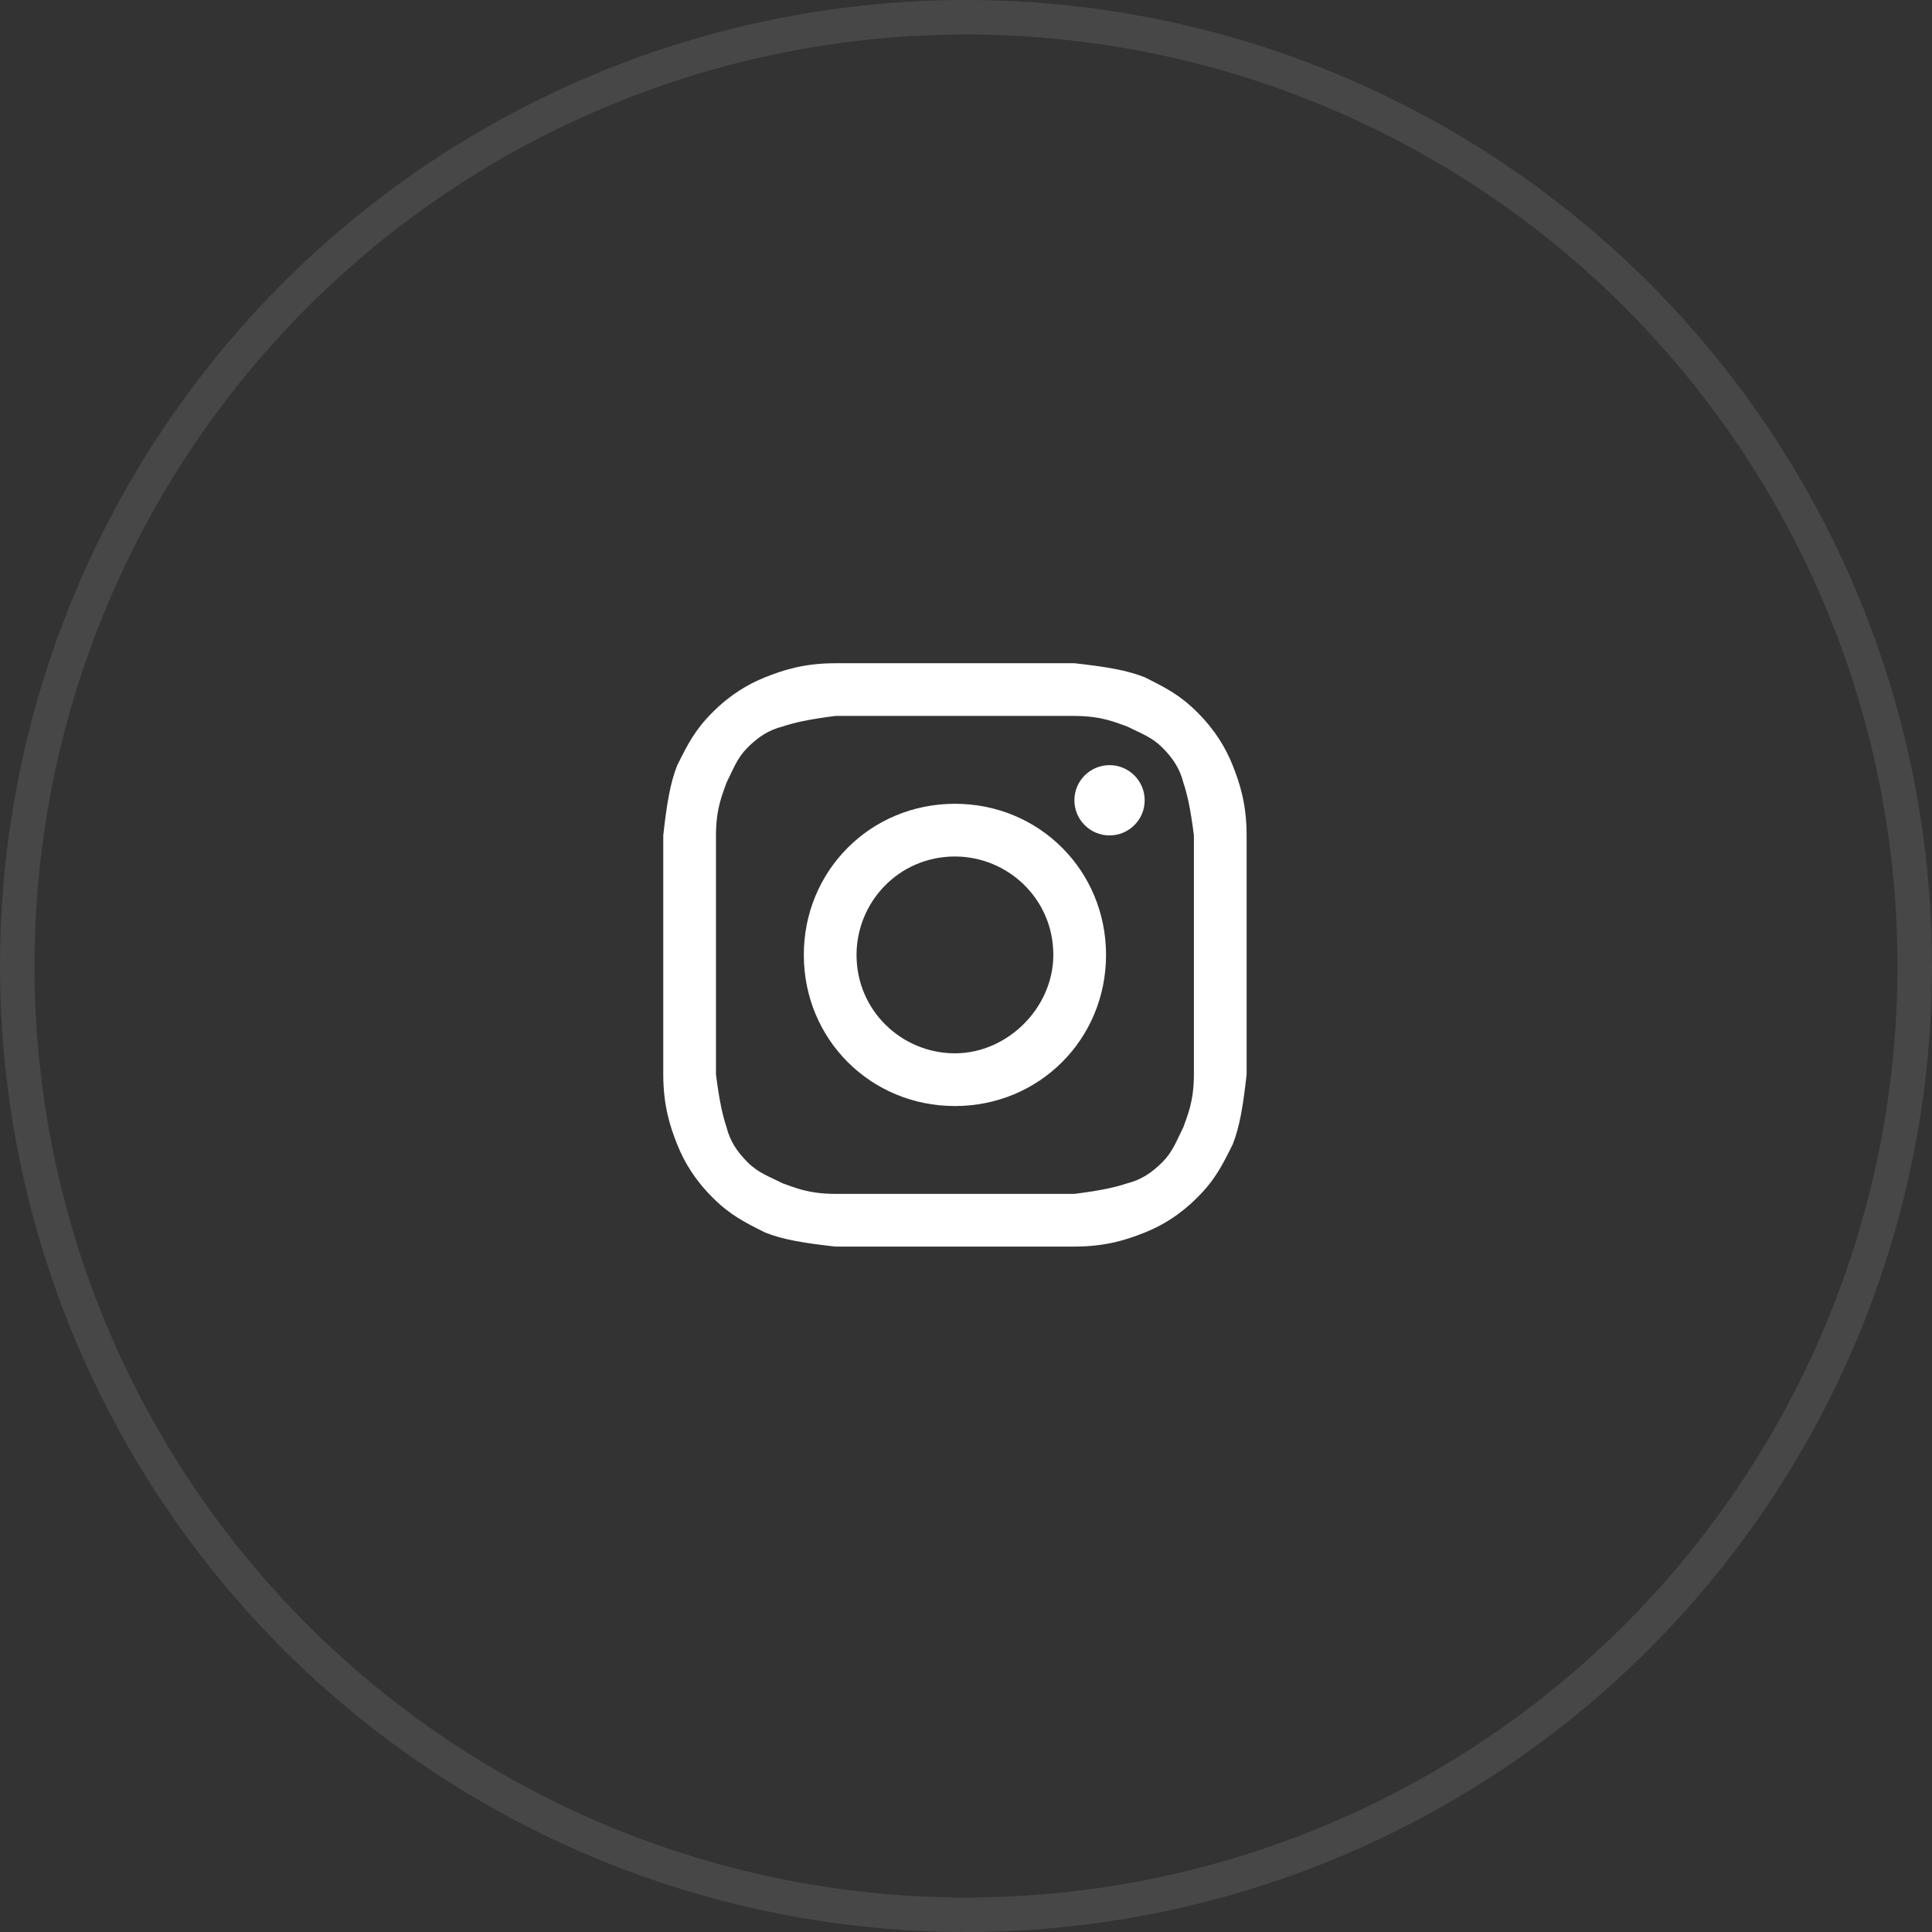 <?xml version="1.0" encoding="UTF-8"?> <svg xmlns="http://www.w3.org/2000/svg" width="56" height="56" viewBox="0 0 56 56" fill="none"><rect x="0" y="0" width="56" height="56" fill="#333333" stroke="none"/> <circle cx="28" cy="28" r="27.5" stroke="white" stroke-opacity="0.1"></circle> <path d="M27.68 20.752C29.921 20.752 30.226 20.752 31.143 20.752C31.958 20.752 32.365 20.955 32.671 21.057C33.078 21.261 33.384 21.363 33.69 21.668C33.995 21.974 34.199 22.28 34.301 22.687C34.403 22.993 34.504 23.4 34.606 24.215C34.606 25.132 34.606 25.336 34.606 27.678C34.606 30.021 34.606 30.225 34.606 31.142C34.606 31.957 34.403 32.364 34.301 32.67C34.097 33.077 33.995 33.383 33.69 33.688C33.384 33.994 33.078 34.198 32.671 34.3C32.365 34.402 31.958 34.504 31.143 34.605C30.226 34.605 30.022 34.605 27.68 34.605C25.337 34.605 25.133 34.605 24.216 34.605C23.401 34.605 22.994 34.402 22.688 34.3C22.281 34.096 21.975 33.994 21.669 33.688C21.364 33.383 21.16 33.077 21.058 32.67C20.956 32.364 20.855 31.957 20.753 31.142C20.753 30.225 20.753 30.021 20.753 27.678C20.753 25.336 20.753 25.132 20.753 24.215C20.753 23.4 20.956 22.993 21.058 22.687C21.262 22.28 21.364 21.974 21.669 21.668C21.975 21.363 22.281 21.159 22.688 21.057C22.994 20.955 23.401 20.854 24.216 20.752C25.133 20.752 25.438 20.752 27.68 20.752ZM27.68 19.224C25.337 19.224 25.133 19.224 24.216 19.224C23.299 19.224 22.688 19.427 22.179 19.631C21.669 19.835 21.16 20.14 20.651 20.65C20.141 21.159 19.938 21.567 19.632 22.178C19.428 22.687 19.326 23.298 19.225 24.215C19.225 25.132 19.225 25.437 19.225 27.678C19.225 30.021 19.225 30.225 19.225 31.142C19.225 32.059 19.428 32.67 19.632 33.179C19.836 33.688 20.141 34.198 20.651 34.707C21.16 35.217 21.567 35.42 22.179 35.726C22.688 35.93 23.299 36.031 24.216 36.133C25.133 36.133 25.438 36.133 27.68 36.133C29.921 36.133 30.226 36.133 31.143 36.133C32.06 36.133 32.671 35.93 33.18 35.726C33.69 35.522 34.199 35.217 34.708 34.707C35.218 34.198 35.421 33.79 35.727 33.179C35.931 32.67 36.032 32.059 36.134 31.142C36.134 30.225 36.134 29.919 36.134 27.678C36.134 25.437 36.134 25.132 36.134 24.215C36.134 23.298 35.931 22.687 35.727 22.178C35.523 21.668 35.218 21.159 34.708 20.65C34.199 20.14 33.791 19.937 33.18 19.631C32.671 19.427 32.06 19.326 31.143 19.224C30.226 19.224 30.022 19.224 27.68 19.224Z" fill="white"></path> <path d="M27.679 23.298C25.234 23.298 23.299 25.234 23.299 27.678C23.299 30.123 25.234 32.059 27.679 32.059C30.124 32.059 32.059 30.123 32.059 27.678C32.059 25.234 30.124 23.298 27.679 23.298ZM27.679 30.531C26.151 30.531 24.827 29.308 24.827 27.678C24.827 26.151 26.049 24.826 27.679 24.826C29.207 24.826 30.531 26.049 30.531 27.678C30.531 29.206 29.207 30.531 27.679 30.531Z" fill="white"></path> <path d="M32.16 24.215C32.723 24.215 33.179 23.759 33.179 23.197C33.179 22.634 32.723 22.178 32.16 22.178C31.598 22.178 31.142 22.634 31.142 23.197C31.142 23.759 31.598 24.215 32.16 24.215Z" fill="white"></path> </svg> 